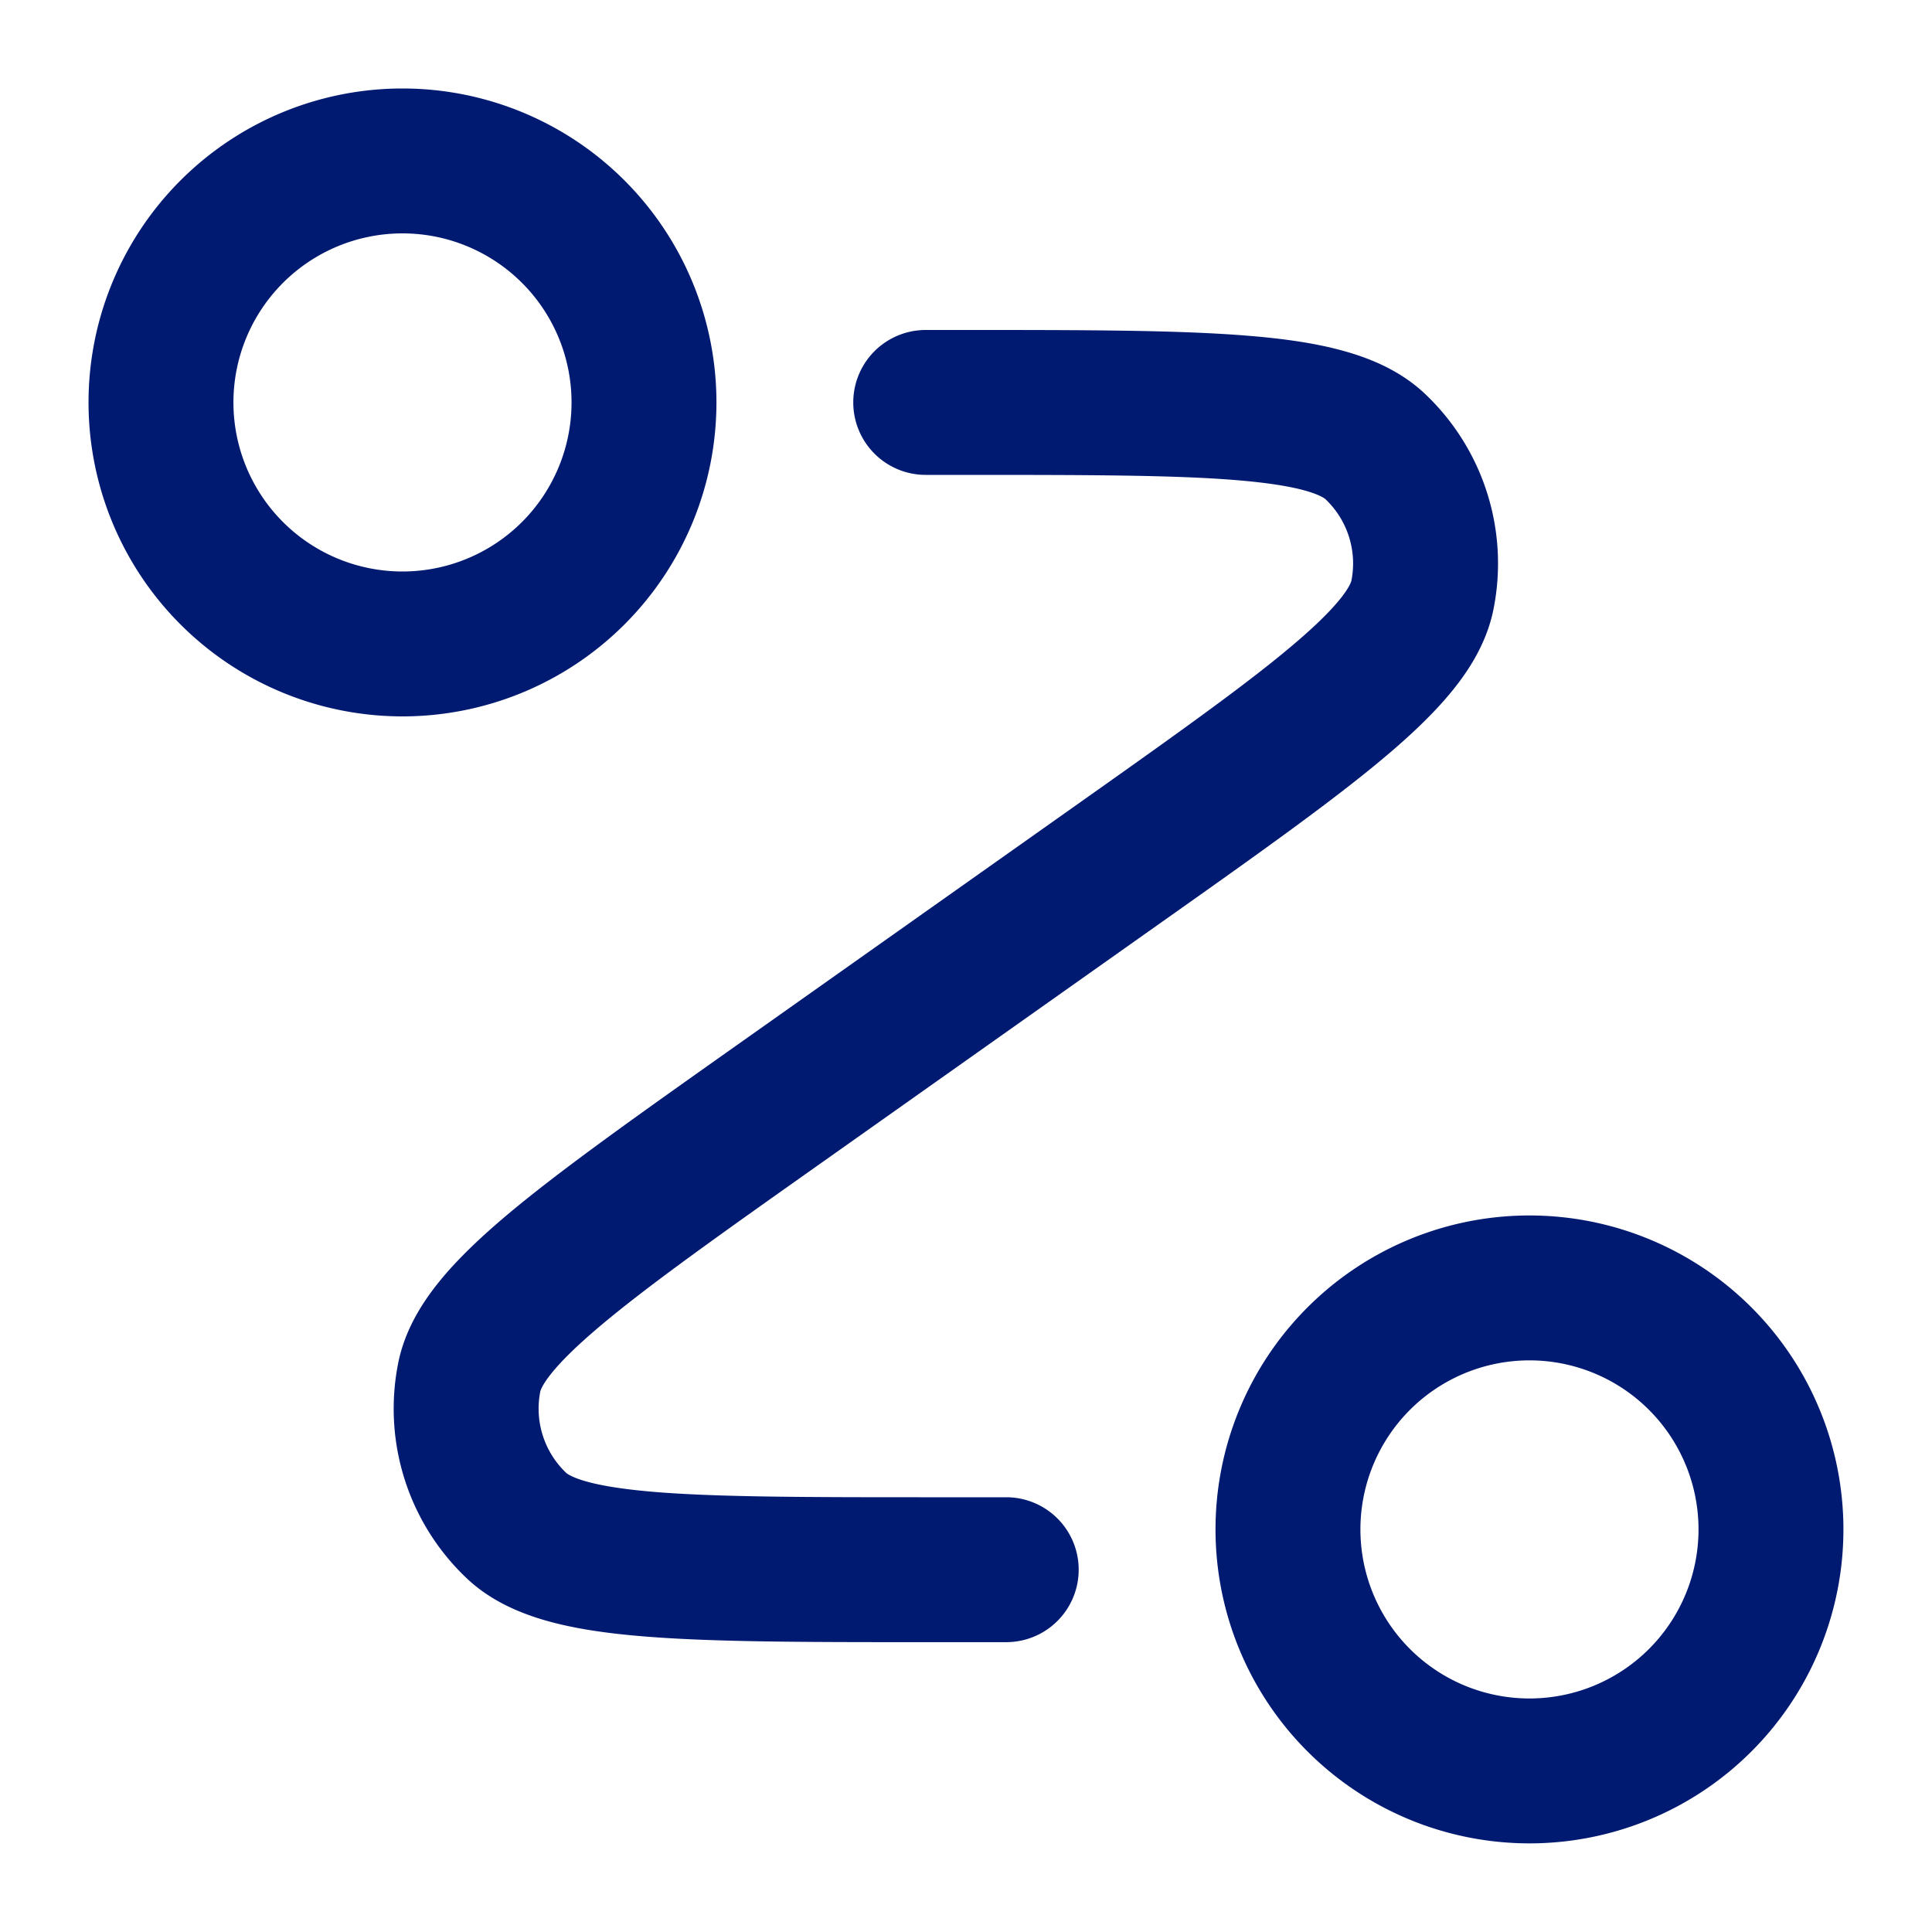 <svg xmlns="http://www.w3.org/2000/svg" width="40" height="40" fill="none"><g><path fill="#001A72" fill-rule="evenodd" d="M8.333 4.832a3.5 3.5 0 1 0 0 7 3.5 3.5 0 0 0 0-7Zm-6.5 3.5a6.5 6.5 0 1 1 13 0 6.5 6.5 0 0 1-13 0Zm23.769 1.609c-1.314-.108-3.144-.109-5.712-.109h-.724a1.5 1.5 0 0 1 0-3h.8c2.476 0 4.43 0 5.881.12.738.06 1.414.155 2 .322.586.165 1.177.427 1.656.88a4.833 4.833 0 0 1 1.418 4.46c-.13.647-.46 1.201-.843 1.675-.383.474-.88.943-1.447 1.418-1.117.936-2.712 2.064-4.733 3.493l-6.836 4.836c-2.096 1.482-3.59 2.54-4.6 3.387-.501.42-.831.746-1.04 1.004-.209.259-.234.376-.235.379-.124.618.08 1.257.538 1.691.002.002.09.083.41.174.32.09.777.165 1.43.219 1.313.107 3.143.109 5.71.109h1.558a1.5 1.5 0 0 1 0 3H19.2c-2.476 0-4.43 0-5.881-.12-.738-.06-1.414-.156-2-.322-.586-.166-1.177-.427-1.656-.88a4.833 4.833 0 0 1-1.418-4.46c.13-.647.46-1.201.843-1.675.383-.475.88-.943 1.447-1.419 1.117-.935 2.712-2.063 4.733-3.493l6.836-4.835c2.096-1.483 3.59-2.54 4.6-3.387.502-.42.831-.746 1.04-1.004.209-.259.234-.376.235-.38a1.833 1.833 0 0 0-.538-1.69c-.002-.003-.09-.083-.41-.174-.32-.09-.777-.165-1.43-.219Zm-.436 21.724a6.5 6.5 0 1 1 13 0 6.5 6.5 0 0 1-13 0Zm6.5-3.5a3.5 3.5 0 1 0 0 7 3.5 3.5 0 0 0 0-7Z" clip-rule="evenodd"/></g></svg>